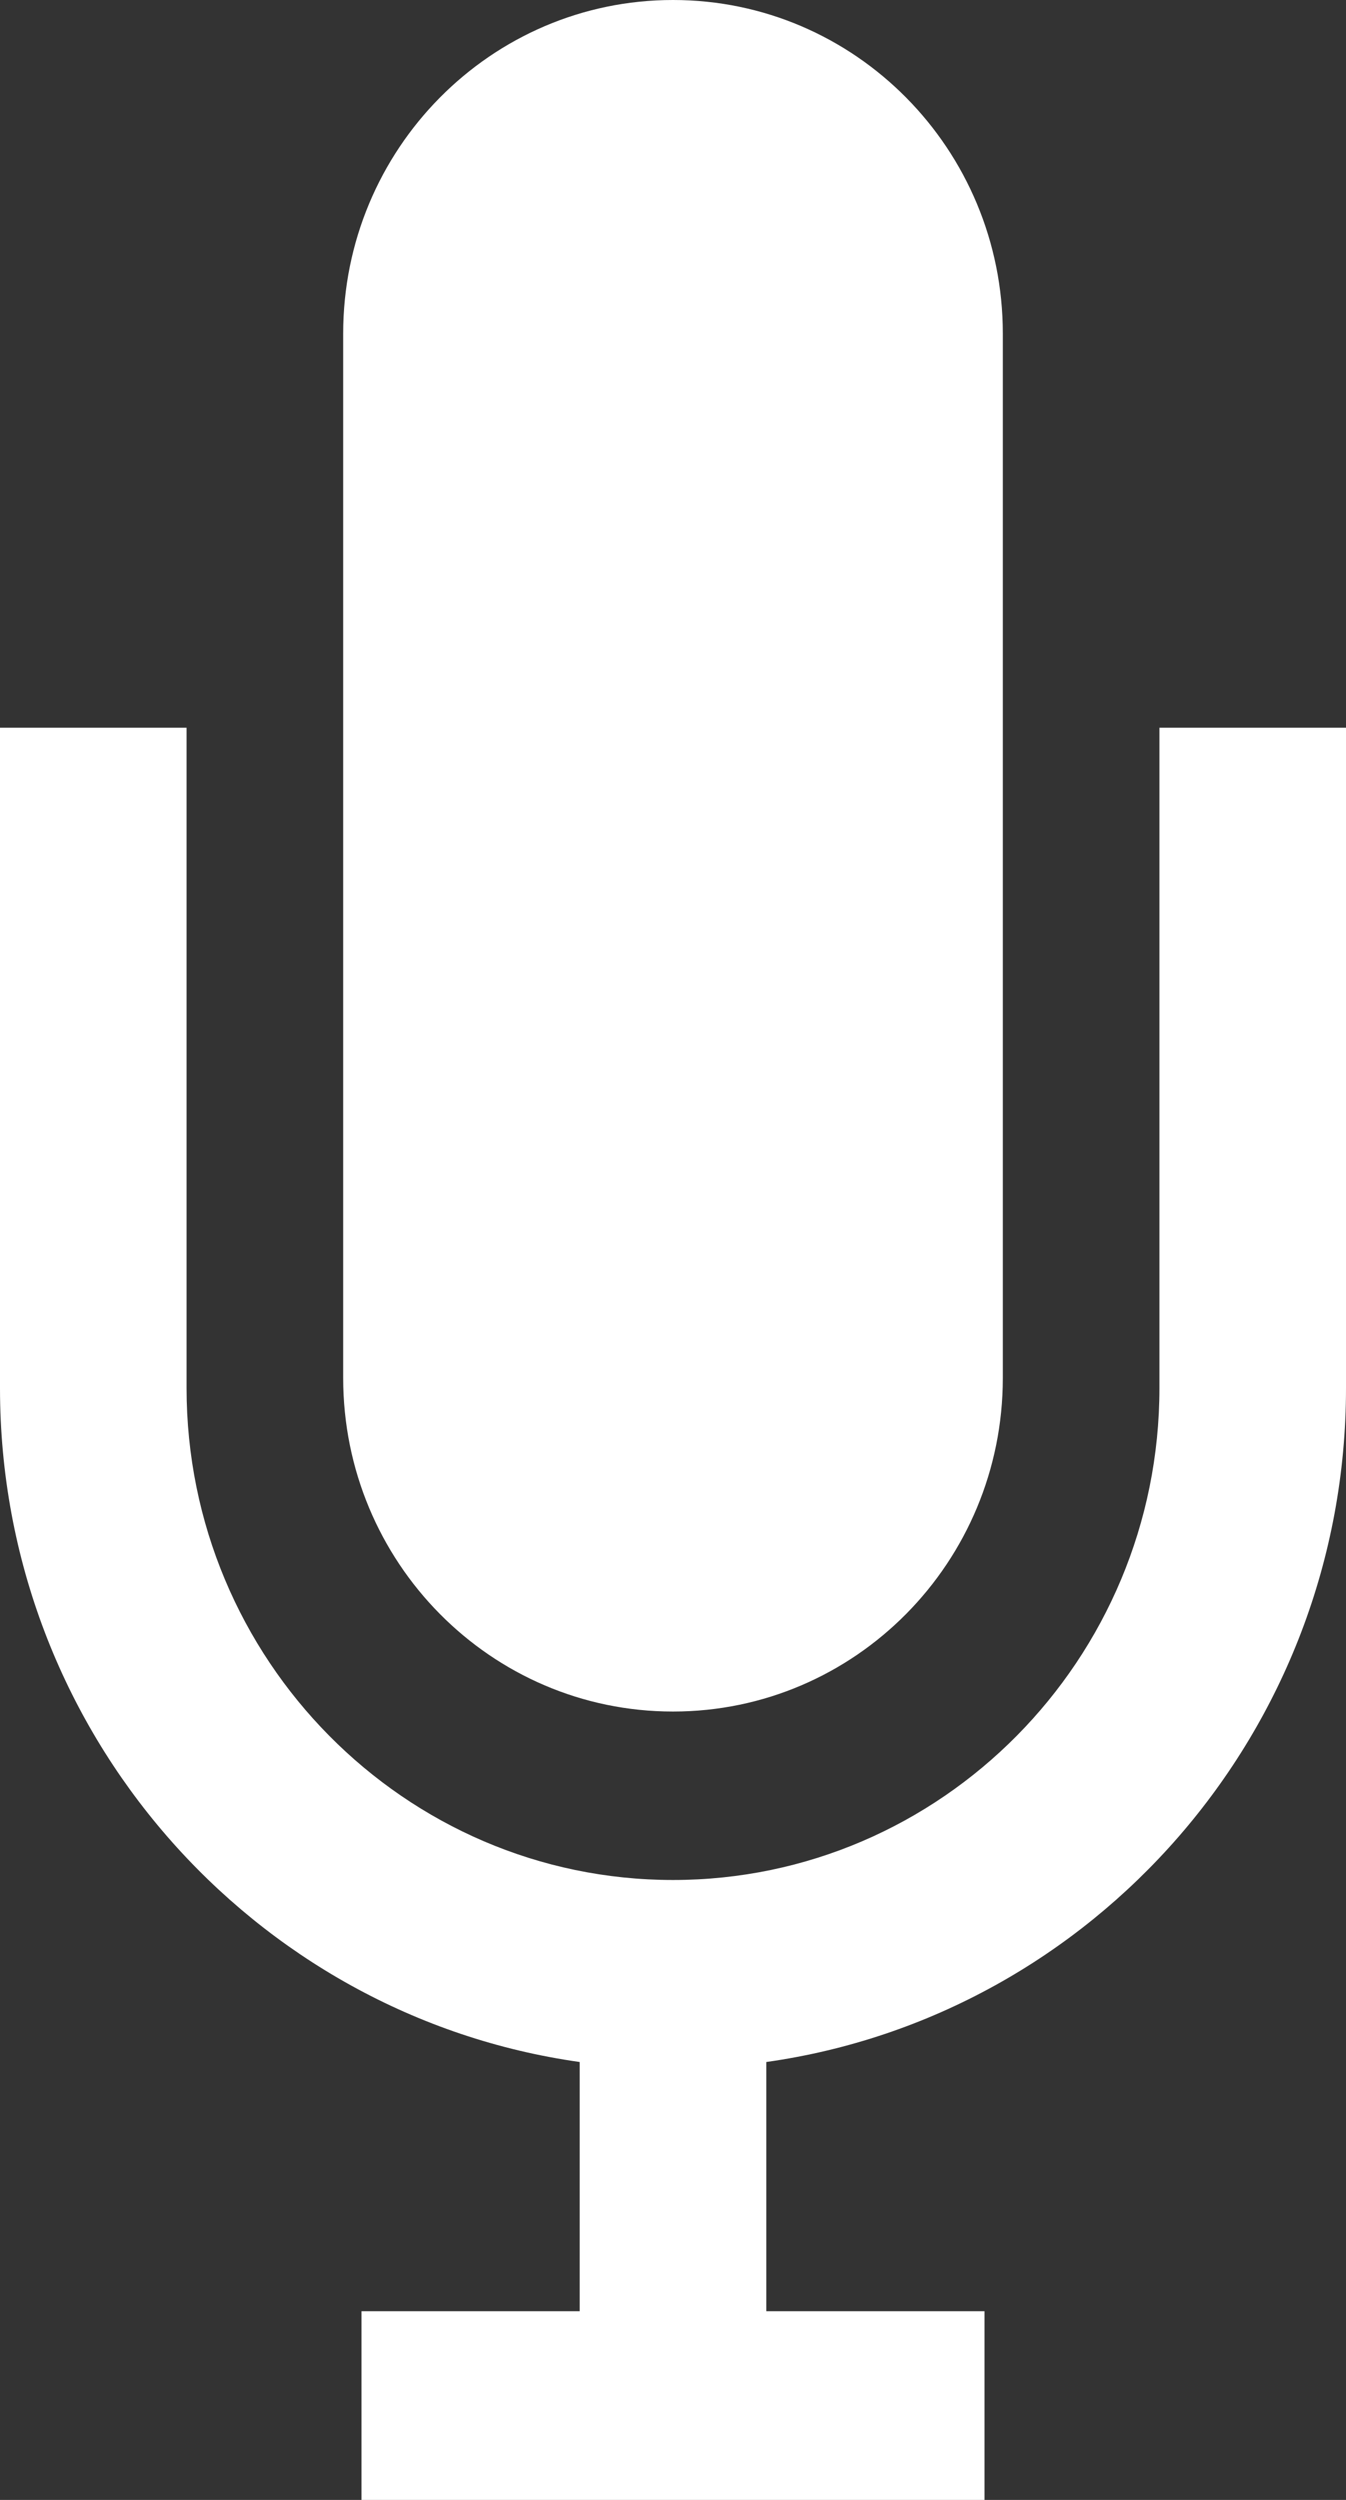 <?xml version="1.0" encoding="UTF-8"?>
<svg width="28px" height="52px" viewBox="0 0 28 52" version="1.1" xmlns="http://www.w3.org/2000/svg" xmlns:xlink="http://www.w3.org/1999/xlink">
    <rect x="0" y="0" width="28" height="52" fill="#333333" stroke="none"/>
    <title>Shape</title>
    <g id="Detail_Improve" stroke="none" stroke-width="1" fill="none" fill-rule="evenodd">
        <g id="Web_TVL2" transform="translate(-706, -1614)" fill="#FFFFFF" fill-rule="nonzero">
            <g id="Why-Fonos" transform="translate(240, 1503)">
                <g id="Feature-2" transform="translate(348, 84)">
                    <path d="M142.119,42.137 L142.119,55.873 C142.119,61.515 137.579,66.105 132,66.105 C126.421,66.105 121.881,61.515 121.881,55.873 L121.881,42.137 L118,42.137 L118,55.873 C118,63.013 123.256,68.932 130.059,69.891 L130.059,75.075 L125.52,75.075 L125.52,79 L138.48,79 L138.48,75.075 L133.941,75.075 L133.941,69.891 C140.744,68.932 146,63.013 146,55.873 L146,42.137 L142.119,42.137 Z M132,62.601 C135.79,62.601 138.861,59.495 138.861,55.663 L138.861,33.938 C138.861,30.107 135.79,27 132,27 C128.21,27 125.139,30.107 125.139,33.938 L125.139,55.663 C125.139,59.495 128.21,62.601 132,62.601 Z" id="Shape"></path>
                </g>
            </g>
        </g>
    </g>
</svg>